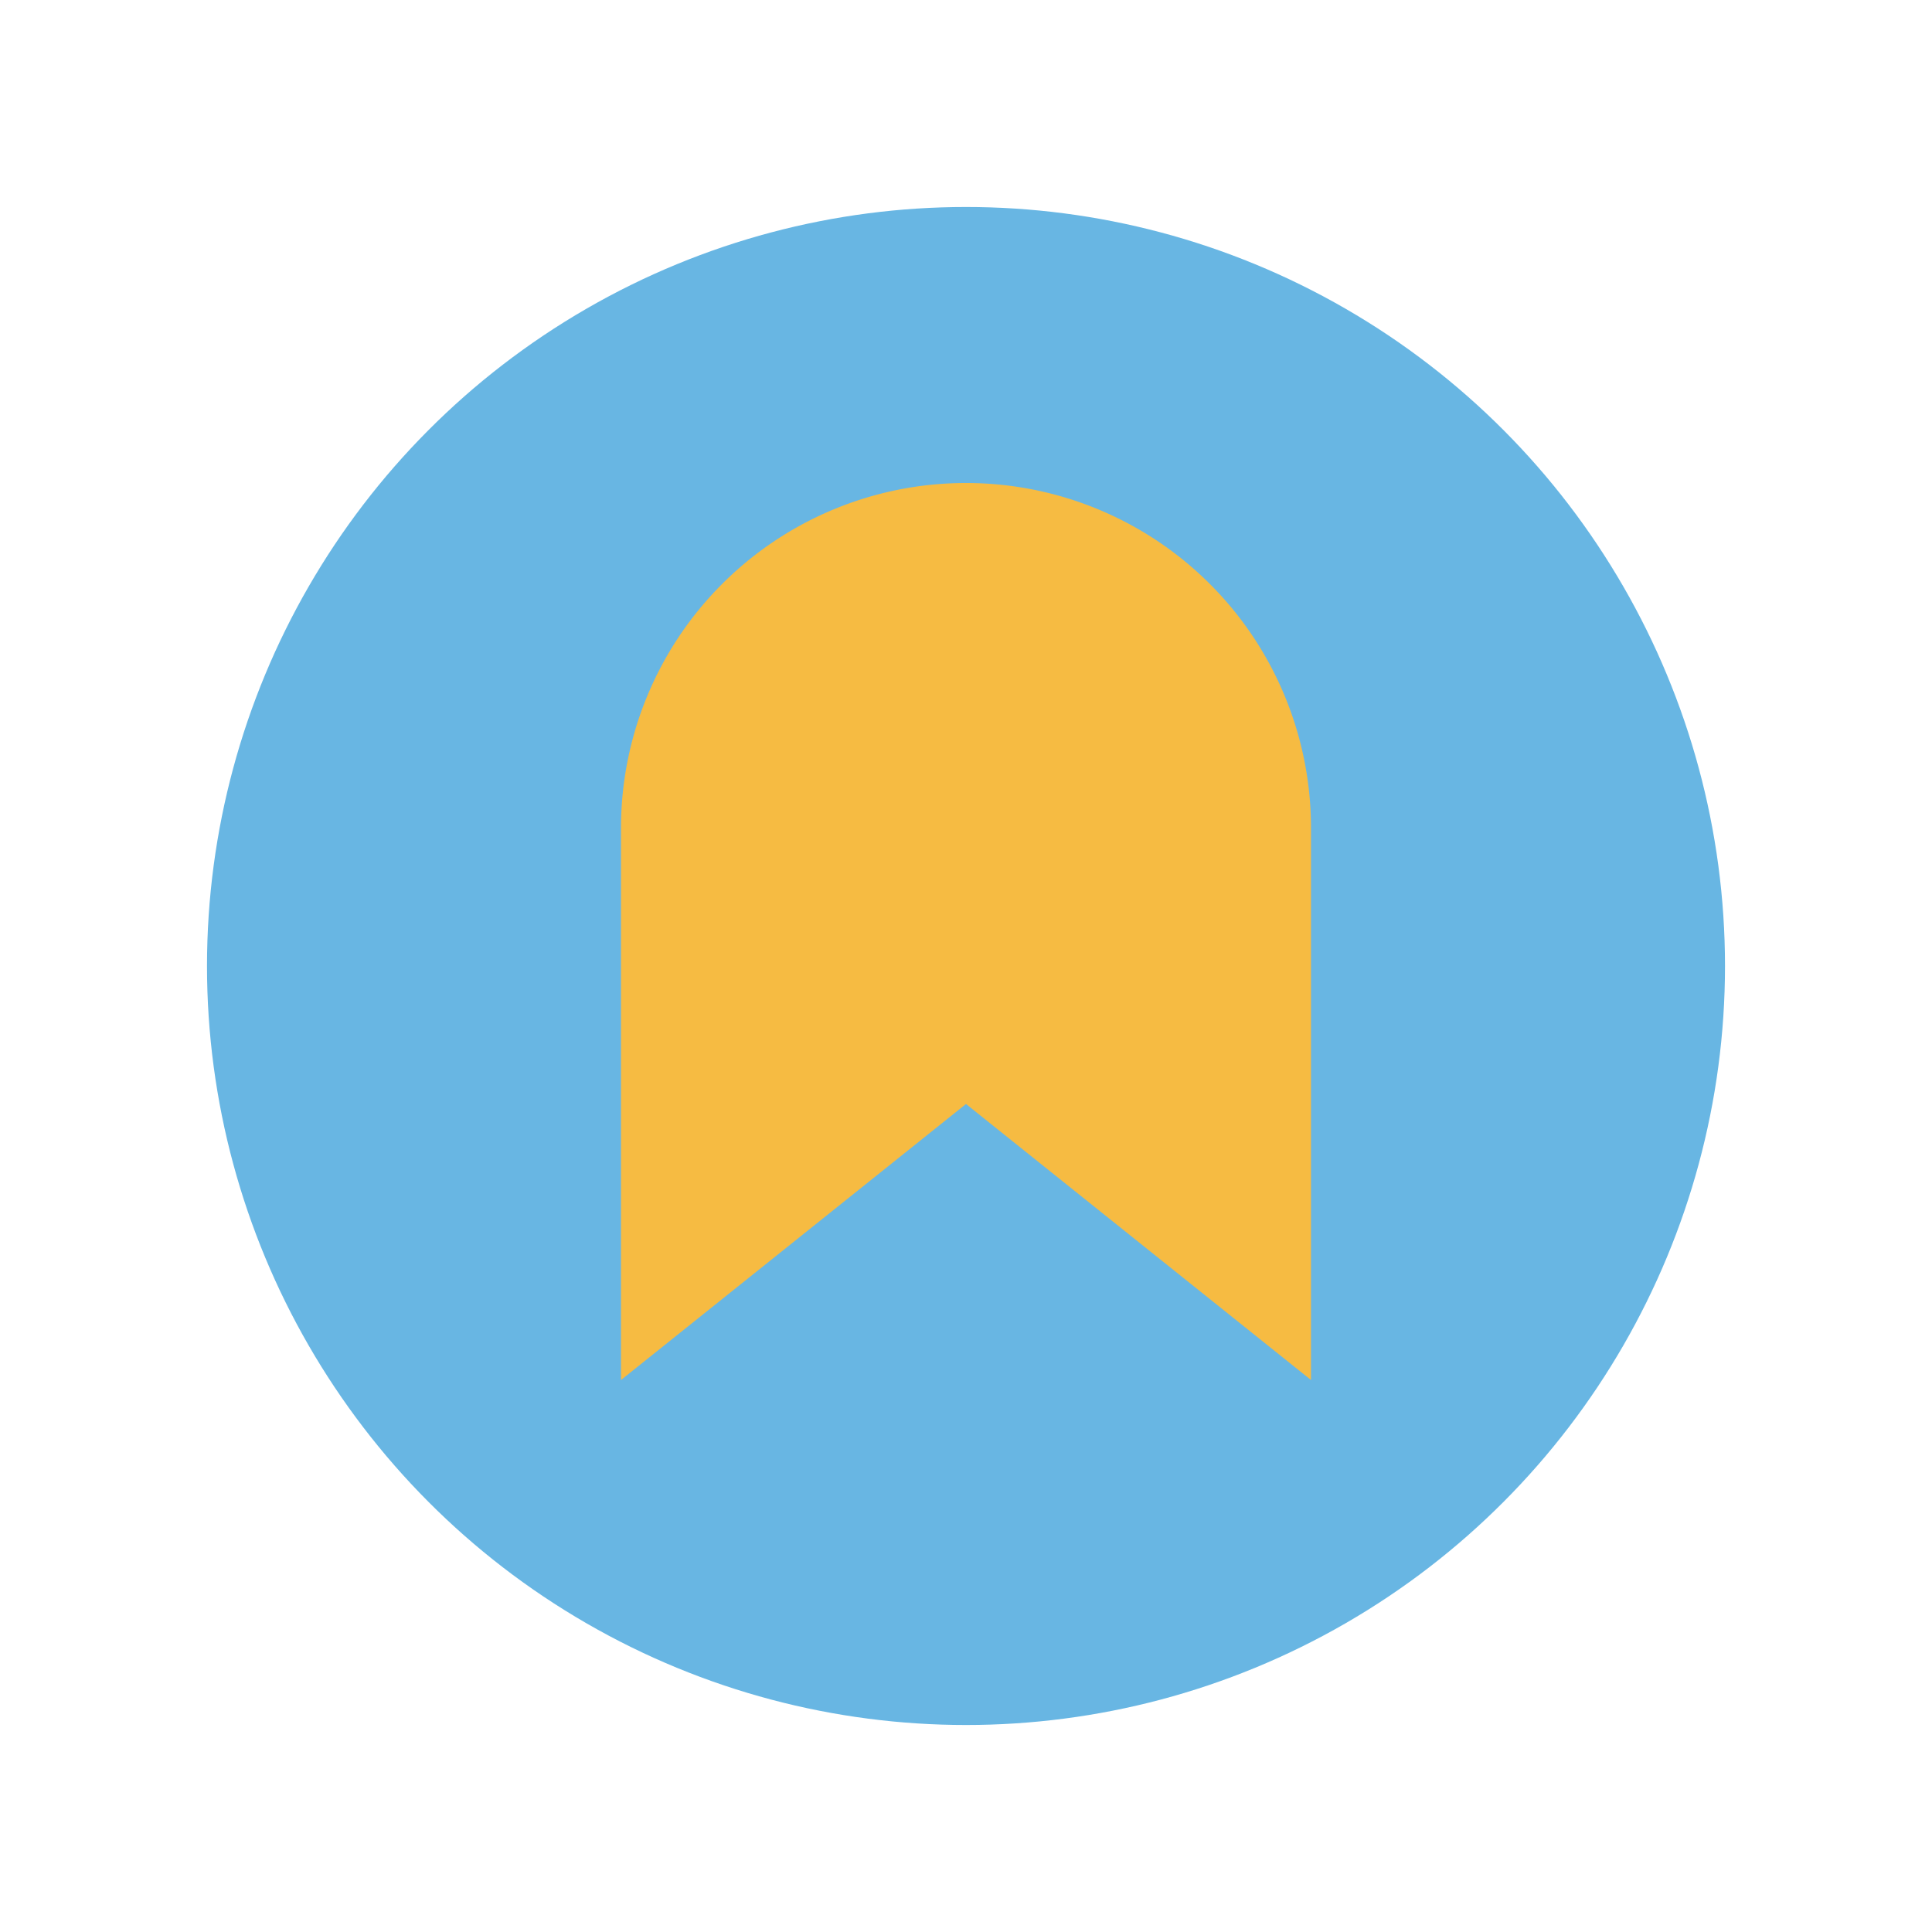 <?xml version="1.0" encoding="UTF-8"?>
<svg xmlns="http://www.w3.org/2000/svg" width="28" height="28" viewBox="0 0 28 28"><circle fill="#68B6E3" cx="14" cy="14" r="11"/><path fill="#F6BB42" d="M9 20l5-4 5 4V12a5 5 0 0 0-10 0z"/></svg>